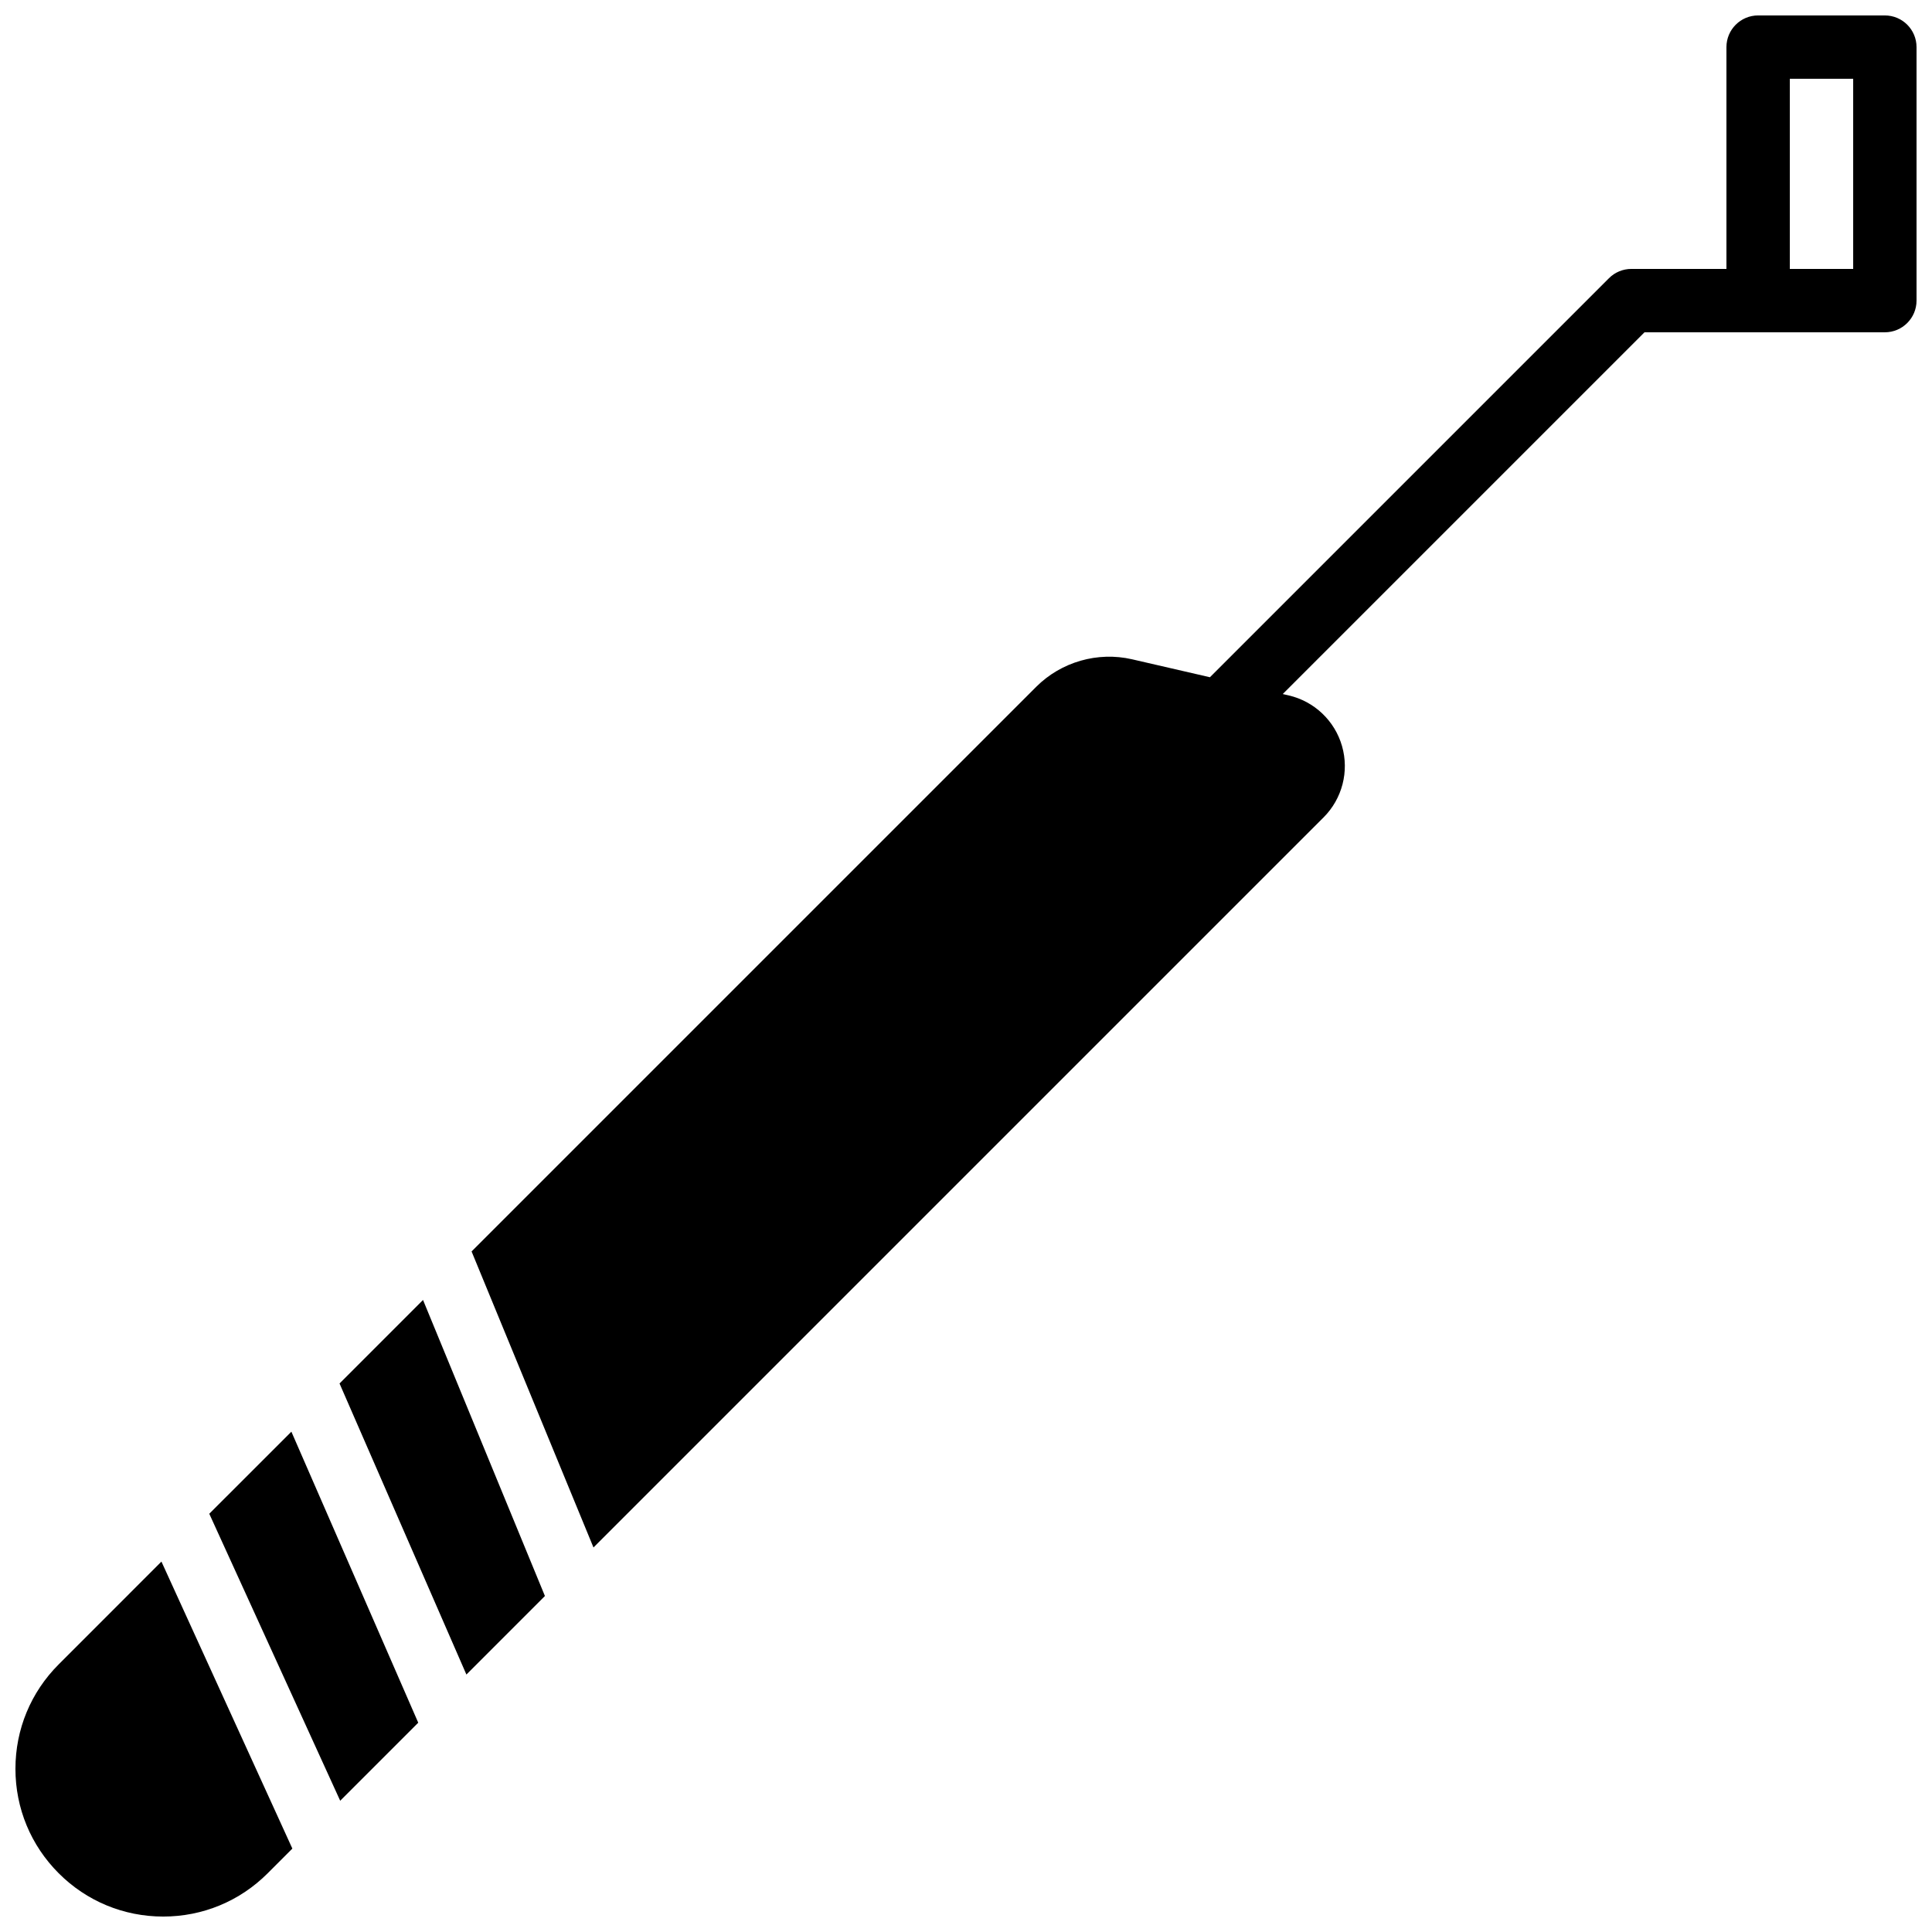<?xml version="1.0" encoding="UTF-8"?>
<!-- Uploaded to: ICON Repo, www.svgrepo.com, Generator: ICON Repo Mixer Tools -->
<svg width="800px" height="800px" version="1.1" viewBox="144 144 512 512" xmlns="http://www.w3.org/2000/svg">
 <defs>
  <clipPath id="b">
   <path d="m268 148.09h383.9v406.91h-383.9z"/>
  </clipPath>
  <clipPath id="a">
   <path d="m148.09 557h73.906v94.902h-73.906z"/>
  </clipPath>
 </defs>
 <g clip-path="url(#b)">
  <path d="m643.51 148.09h-33.59c-4.633 0-8.395 3.762-8.395 8.398v58.777h-25.191c-2.227 0-4.367 0.879-5.938 2.461l-105.75 105.75-20.637-4.758c-9.105-2.094-18.77 0.68-25.375 7.269l-149.66 149.66 32.305 78.453 193.5-193.5c4.93-4.938 6.801-12.176 4.871-18.887-1.922-6.707-7.348-11.855-14.148-13.426l-1.562-0.359 95.867-95.867h63.699c4.633 0 8.395-3.762 8.395-8.398v-67.172c0-4.637-3.762-8.398-8.395-8.398zm-25.191 16.793h16.793v50.383h-16.793z" fill-rule="evenodd"/>
 </g>
 <path d="m233.98 510.64 33.621 77.133 20.809-20.816-32.305-78.453-22.125 22.137" fill-rule="evenodd"/>
 <path d="m199.46 545.16 34.695 76.055 20.684-20.68-33.621-77.125-21.758 21.75" fill-rule="evenodd"/>
 <g clip-path="url(#a)">
  <path d="m159.56 585.07c-7.394 7.387-11.469 17.219-11.469 27.684 0 10.453 4.074 20.285 11.469 27.684 7.398 7.398 17.23 11.469 27.695 11.469 10.453 0 20.285-4.07 27.684-11.469l6.539-6.543-34.695-76.059-27.223 27.234" fill-rule="evenodd"/>
 </g>
</svg>
